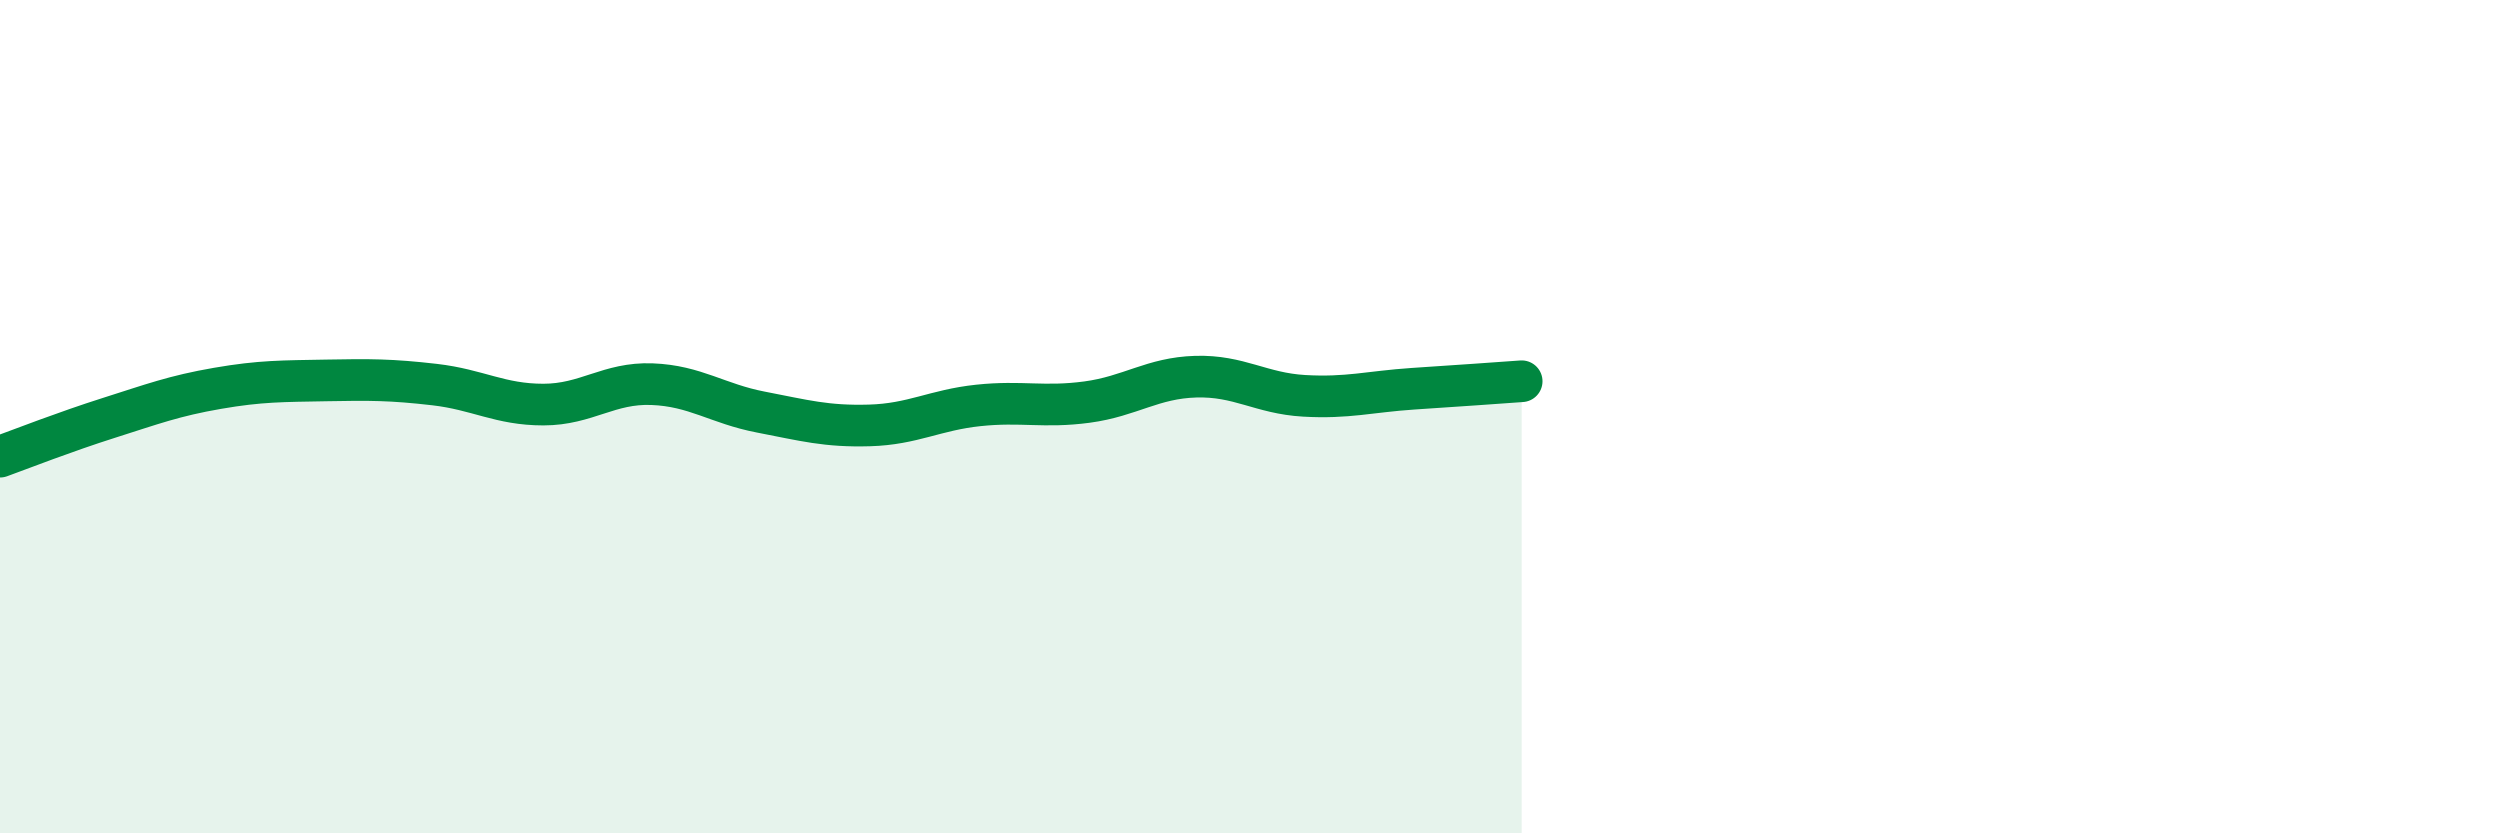 
    <svg width="60" height="20" viewBox="0 0 60 20" xmlns="http://www.w3.org/2000/svg">
      <path
        d="M 0,10.96 C 0.52,10.77 1.57,10.36 2.61,10.03 C 3.65,9.7 4.18,9.5 5.22,9.32 C 6.26,9.14 6.79,9.15 7.83,9.13 C 8.87,9.11 9.39,9.11 10.43,9.23 C 11.47,9.35 12,9.71 13.04,9.71 C 14.08,9.71 14.61,9.18 15.65,9.22 C 16.69,9.26 17.22,9.69 18.26,9.89 C 19.3,10.09 19.83,10.24 20.87,10.21 C 21.91,10.18 22.44,9.84 23.48,9.73 C 24.52,9.62 25.05,9.79 26.09,9.65 C 27.13,9.51 27.66,9.07 28.7,9.04 C 29.74,9.01 30.26,9.44 31.3,9.5 C 32.34,9.56 32.87,9.4 33.91,9.33 C 34.95,9.26 36,9.19 36.52,9.15L36.52 20L0 20Z"
        fill="#008740"
        opacity="0.1"
        stroke-linecap="round"
        stroke-linejoin="round"
      />
      <path
        d="M 0,10.96 C 0.52,10.77 1.57,10.36 2.61,10.03 C 3.65,9.7 4.18,9.5 5.22,9.32 C 6.26,9.14 6.79,9.15 7.83,9.13 C 8.87,9.11 9.39,9.11 10.43,9.23 C 11.47,9.35 12,9.71 13.04,9.71 C 14.08,9.71 14.61,9.18 15.65,9.22 C 16.69,9.26 17.22,9.69 18.26,9.89 C 19.3,10.09 19.83,10.24 20.87,10.21 C 21.91,10.18 22.44,9.84 23.48,9.73 C 24.52,9.62 25.05,9.79 26.09,9.65 C 27.13,9.51 27.66,9.07 28.7,9.04 C 29.74,9.01 30.26,9.44 31.3,9.5 C 32.34,9.56 32.87,9.4 33.91,9.33 C 34.95,9.26 36,9.19 36.52,9.15"
        stroke="#008740"
        stroke-width="1"
        fill="none"
        stroke-linecap="round"
        stroke-linejoin="round"
      />
    </svg>
  